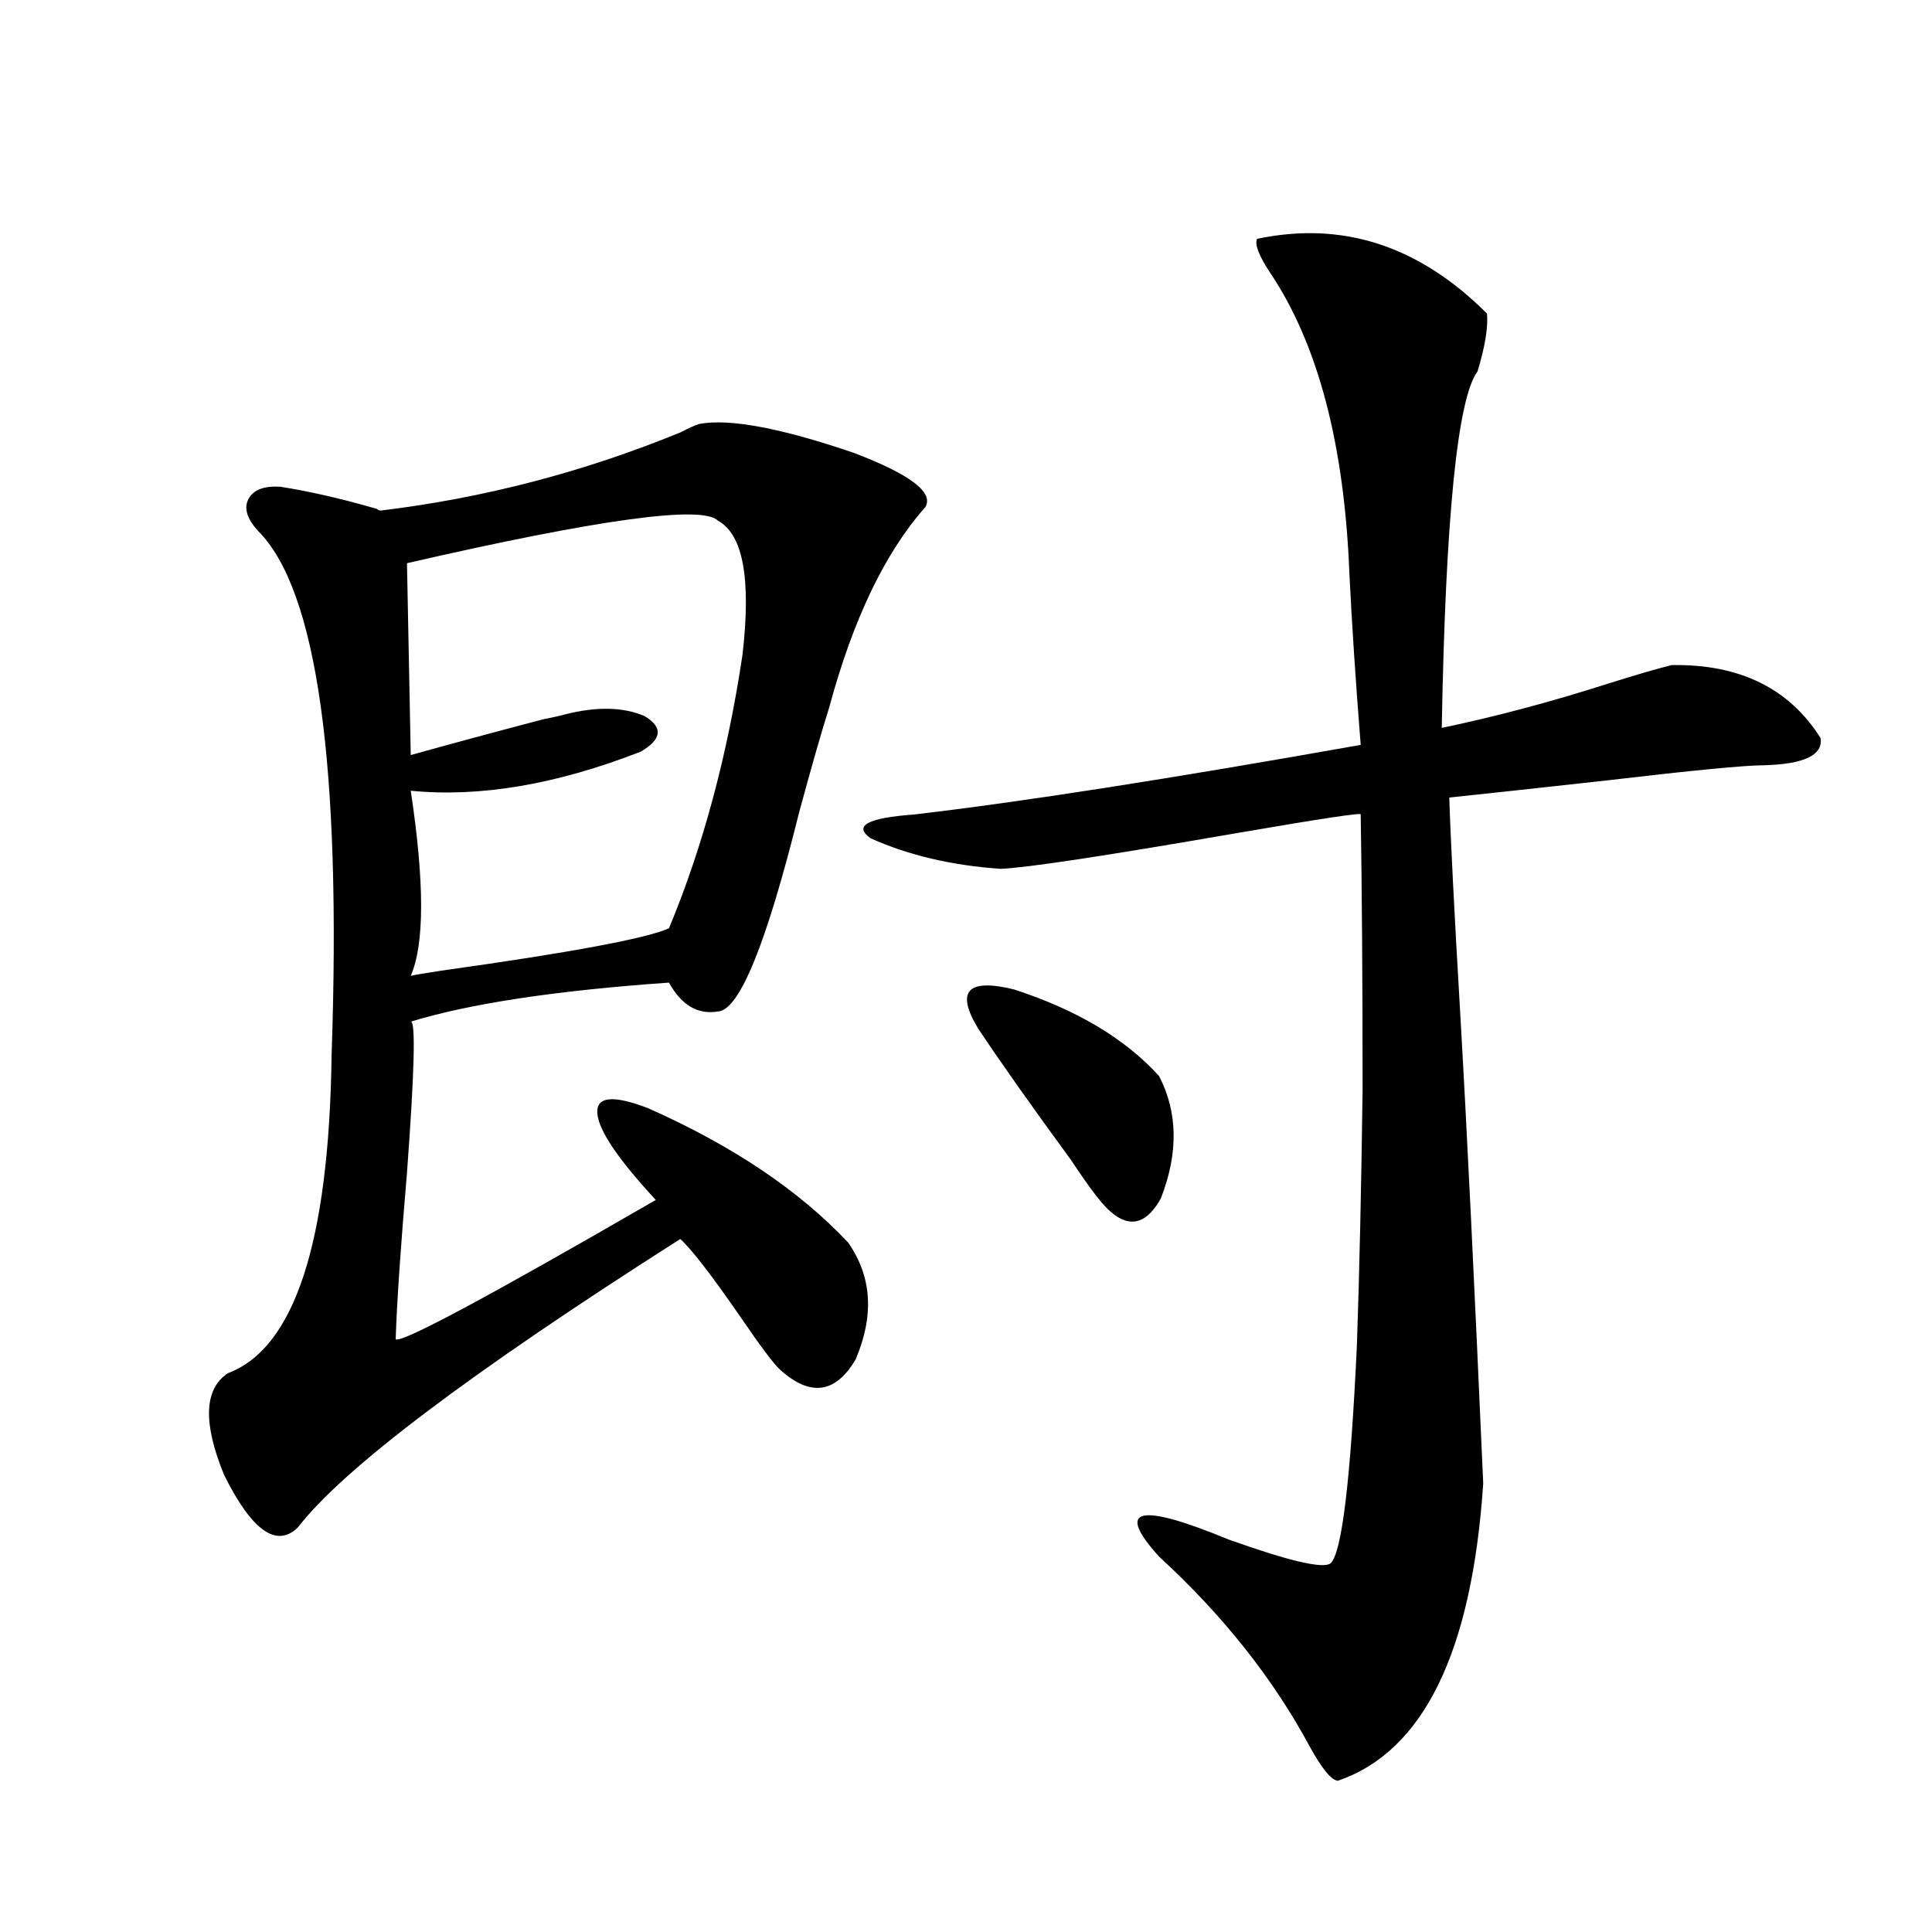 <?xml version="1.0" encoding="utf-8"?>
<!-- Generator: Adobe Illustrator 16.0.0, SVG Export Plug-In . SVG Version: 6.00 Build 0)  -->
<!DOCTYPE svg PUBLIC "-//W3C//DTD SVG 1.1//EN" "http://www.w3.org/Graphics/SVG/1.1/DTD/svg11.dtd">
<svg version="1.1" id="图层_1" xmlns="http://www.w3.org/2000/svg" xmlns:xlink="http://www.w3.org/1999/xlink" x="0px" y="0px"
	 width="1000px" height="1000px" viewBox="0 0 1000 1000" enable-background="new 0 0 1000 1000" xml:space="preserve">
<path d="M361.869,219.438c15.609-2.925,42.271,2.061,79.998,14.941c29.268,11.138,41.615,20.518,37.072,28.125
	c-20.822,23.442-37.407,58.008-49.755,103.711c-3.902,12.305-9.115,30.474-15.609,54.492
	c-16.92,67.979-30.898,102.256-41.95,102.832c-10.411,1.758-18.871-3.213-25.365-14.941c-58.535,4.106-103.092,10.85-133.655,20.215
	c2.592-0.576,1.951,25.488-1.951,78.223c-3.262,38.096-5.213,66.797-5.854,86.133c2.592,2.349,47.469-21.67,134.631-72.07
	c-19.512-21.094-29.603-36.035-30.243-44.824c-0.655-8.789,8.125-9.668,26.341-2.637c43.566,19.336,78.047,42.49,103.412,69.434
	c12.348,17.578,13.658,37.793,3.902,60.645c-10.411,17.578-23.414,19.336-39.023,5.273c-3.262-2.925-10.091-12.002-20.487-27.246
	c-14.969-21.67-25.365-35.156-31.219-40.43c-108.625,69.146-174.63,118.955-198.044,149.414
	c-11.066,10.547-23.749,1.47-38.048-27.246c-11.066-26.943-10.411-44.521,1.951-52.734c34.466-12.881,52.347-67.676,53.657-164.355
	c5.198-150.581-7.484-241.108-38.048-271.582c-5.854-6.44-7.484-12.002-4.878-16.699c2.592-4.683,8.125-6.729,16.585-6.152
	c14.954,2.349,31.539,6.152,49.755,11.426c0.641,0.591,1.296,0.879,1.951,0.879c53.322-6.44,105.028-19.912,155.118-40.43
	C356.656,221.498,359.918,220.028,361.869,219.438z M371.625,269.535c-7.805-8.198-61.462-0.879-160.972,21.973l1.951,99.316
	c18.856-5.273,41.615-11.426,68.291-18.457c5.854-1.167,9.756-2.046,11.707-2.637c16.25-4.092,29.908-3.804,40.975,0.879
	c9.756,5.864,9.101,12.017-1.951,18.457c-43.581,17.002-83.26,23.73-119.021,20.215c7.149,47.461,7.149,79.404,0,95.801
	c2.592-0.576,7.805-1.455,15.609-2.637c66.98-9.365,106.339-16.699,118.046-21.973c17.561-42.188,30.243-89.346,38.048-141.504
	C388.851,299.721,384.628,276.566,371.625,269.535z M650.643,123.637c44.222-9.365,83.9,3.516,119.021,38.672
	c0.641,7.031-0.976,17.002-4.878,29.883c-10.411,14.063-16.585,75.586-18.536,184.57c27.957-5.85,56.584-13.472,85.852-22.852
	c14.954-4.683,26.006-7.91,33.17-9.668c35.121-0.576,60.807,12.017,77.071,37.793c1.296,8.789-8.46,13.486-29.268,14.063
	c-9.756,0-37.072,2.637-81.949,7.91c-37.072,4.106-64.068,7.031-80.974,8.789c0.641,21.094,2.592,59.478,5.854,115.137
	c3.247,56.25,7.149,136.23,11.707,239.941c-5.854,87.301-30.898,138.565-75.12,153.809c-3.262,0-8.14-5.863-14.634-17.578
	c-18.871-35.156-44.877-67.978-78.047-98.438c-22.773-25.186-10.731-28.125,36.097-8.789c31.219,11.138,48.779,15.244,52.682,12.305
	c5.854-5.273,10.396-43.066,13.658-113.379c1.296-37.49,2.271-81.436,2.927-131.836c0-55.659-0.335-103.12-0.976-142.383
	c1.296-1.167-20.167,2.061-64.389,9.668c-67.65,11.729-108.29,17.881-121.948,18.457c-25.365-1.758-47.804-7.031-67.315-15.82
	c-9.115-6.44-1.631-10.547,22.438-12.305c55.273-6.44,132.345-18.457,231.214-36.035c-2.606-32.808-4.558-62.402-5.854-88.77
	c-2.606-66.797-16.265-118.652-40.975-155.566C651.618,132.426,649.332,126.576,650.643,123.637z M599.912,556.938
	c9.756,18.76,10.076,39.854,0.976,63.281c-9.115,16.411-20.167,16.123-33.17-0.879c-3.262-4.092-7.805-10.547-13.658-19.336
	c-20.167-27.534-36.097-50.098-47.804-67.676c-11.707-19.336-5.533-26.064,18.536-20.215
	C557.307,522.66,582.352,537.602,599.912,556.938z"/>
</svg>
